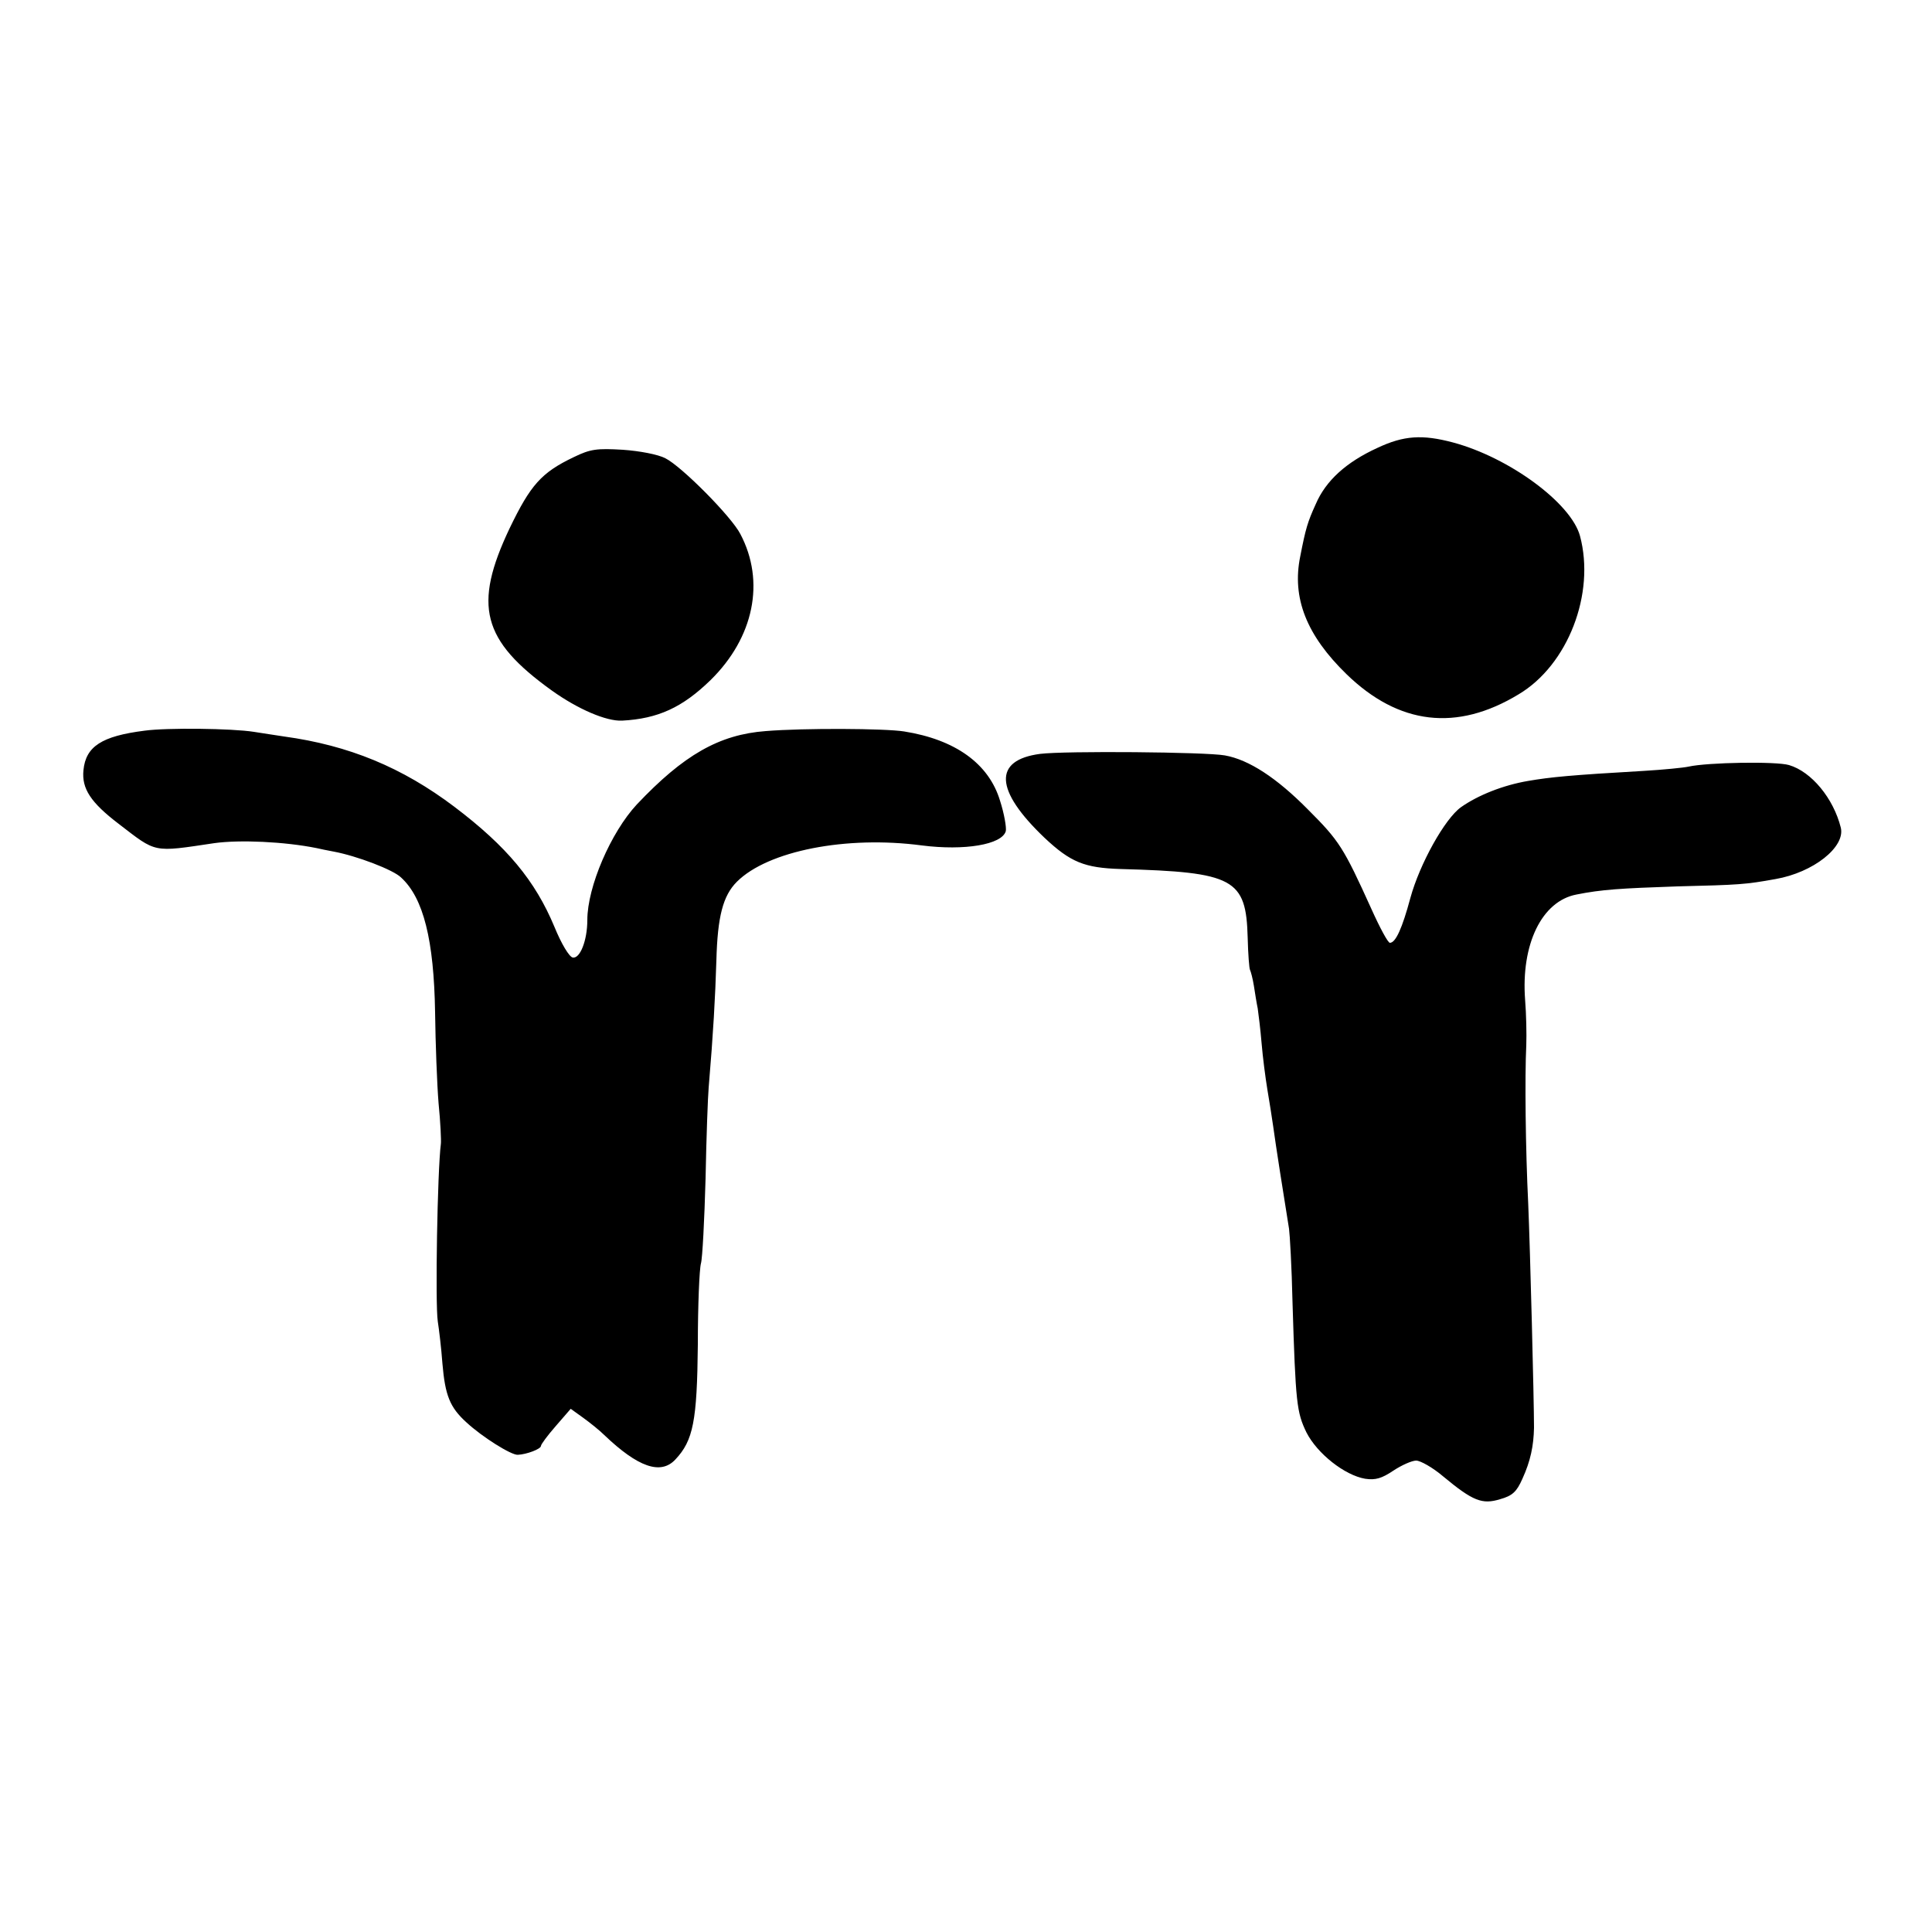 <svg version="1" xmlns="http://www.w3.org/2000/svg" width="666.667" height="666.667" viewBox="0 0 500 500"><path d="M356.5 115.9c-8.1 3.7-13.4 8.5-16 14.6-2.1 4.6-2.6 6.3-4 13.5-2.2 10.7 1.6 20.4 12 30.5 13.5 13.1 28.5 14.9 44.5 5.2 12.8-7.6 19.9-26.1 15.9-41-2.3-8.5-18.3-20.3-32.9-24.2-7.9-2.1-12.7-1.8-19.5 1.4zM148.5 118.3c-8.4 4-11.2 7.2-16.6 18.4-9.5 20-7.2 29 10.9 42 6.7 4.8 14.1 8 18.2 7.8 9.3-.5 15.6-3.4 22.9-10.5 11.2-11 14.2-25.5 7.7-37.8-2.3-4.5-15.2-17.5-19.4-19.6-1.9-1-6.7-1.9-11-2.2-6.7-.4-8.4-.2-12.7 1.9zM37.4 189.1c-11.1 1.4-15.2 4.1-15.8 10.2-.5 4.8 1.9 8.4 9.1 13.9 9.9 7.6 8.7 7.4 24.8 5 6.5-.9 18.1-.4 26.5 1.3.8.2 2.8.6 4.4.9 5.9 1.1 15.4 4.7 17.4 6.7 5.8 5.3 8.5 16.2 8.8 34.9.1 8 .5 18.6.9 23.5.5 5 .7 9.7.6 10.5-.9 6.9-1.5 41.5-.8 46 .3 1.9.9 6.8 1.2 10.9.7 8.2 1.9 11.3 6.2 15.2 4.1 3.8 11.6 8.5 13.3 8.4 2.3-.1 6-1.5 6-2.3 0-.4 1.7-2.7 3.8-5.1l3.9-4.5 3.2 2.3c1.8 1.3 4.3 3.3 5.5 4.5 8.7 8.3 14.6 10.4 18.4 6.3 4.6-4.9 5.6-9.9 5.8-29.7 0-10.2.4-19.6.8-21 .4-1.4.9-11.3 1.2-22 .2-10.7.6-21.3.8-23.5 1.2-14.2 1.7-23.3 2-33 .3-11.3 1.7-16.7 5.3-20.3 8-8 28.3-12 47.9-9.4 11 1.4 20.7-.2 21.7-3.7.2-.9-.4-4.5-1.5-7.9-2.9-9.6-11.6-15.8-24.8-17.9-5-.8-26-.9-35.8-.1-12.1.9-21.3 6.2-33.4 19-6.7 7.2-12.8 21.3-12.8 29.9 0 5.3-1.9 10.1-3.8 9.7-.9-.2-2.9-3.5-4.7-7.9-5-12-12.3-20.8-25.9-31.1-13.5-10.2-27.3-15.9-44.1-18.2-2.2-.3-5.7-.9-7.8-1.2-5.7-.9-22.5-1.1-28.3-.3zM269.2 195.1c-12.2 1.6-11.8 9.4 1.1 21.7 6.8 6.4 10.4 7.8 19.7 8.1 29.4.8 32.5 2.5 32.9 17.8.1 4.2.4 8 .6 8.3.2.4.7 2.2 1 4.1.3 1.9.7 4.5 1 5.9.2 1.4.7 5.4 1 9 .3 3.6 1 9 1.5 12s1.2 7.3 1.5 9.5c.6 4.5 2.8 18.5 4.1 26.5.2 1.4.7 9.9.9 19 .8 26.3 1.1 28.5 3.6 33.7 2.8 5.5 9.9 11.1 15.2 12 2.7.4 4.3-.1 7.3-2.1 2.1-1.4 4.8-2.6 5.9-2.6 1.1 0 4.3 1.8 7 4.1 7.7 6.4 10.1 7.3 14.7 5.9 3.2-.9 4.3-1.9 5.8-5.3 2.1-4.6 2.9-8.5 3-13.2 0-7.2-1-46.2-1.5-58-.7-14.1-.9-33-.5-41 .1-2.8 0-8-.3-11.7-1.1-14.4 4.3-25.6 13.3-27.3 6.5-1.3 11.4-1.6 26-2.1 16.3-.4 17.7-.5 25.5-1.9 9.8-1.7 18.1-8.3 16.9-13.3-1.9-7.6-7.6-14.5-13.4-16.2-3.3-1-21.1-.7-26 .4-1.4.3-6.5.8-11.5 1.1-19 1.1-24.2 1.6-30 2.6-6.5 1.1-13 3.7-17.4 6.8-4.2 3-10.7 14.7-13.1 23.5-2.1 7.8-3.8 11.6-5.3 11.6-.5 0-2.6-3.9-4.8-8.8-7.2-15.9-8.3-17.6-16.4-25.7-8.1-8.2-15.3-12.9-21.5-14-4.9-.9-41.4-1.2-47.8-.4z"/></svg>